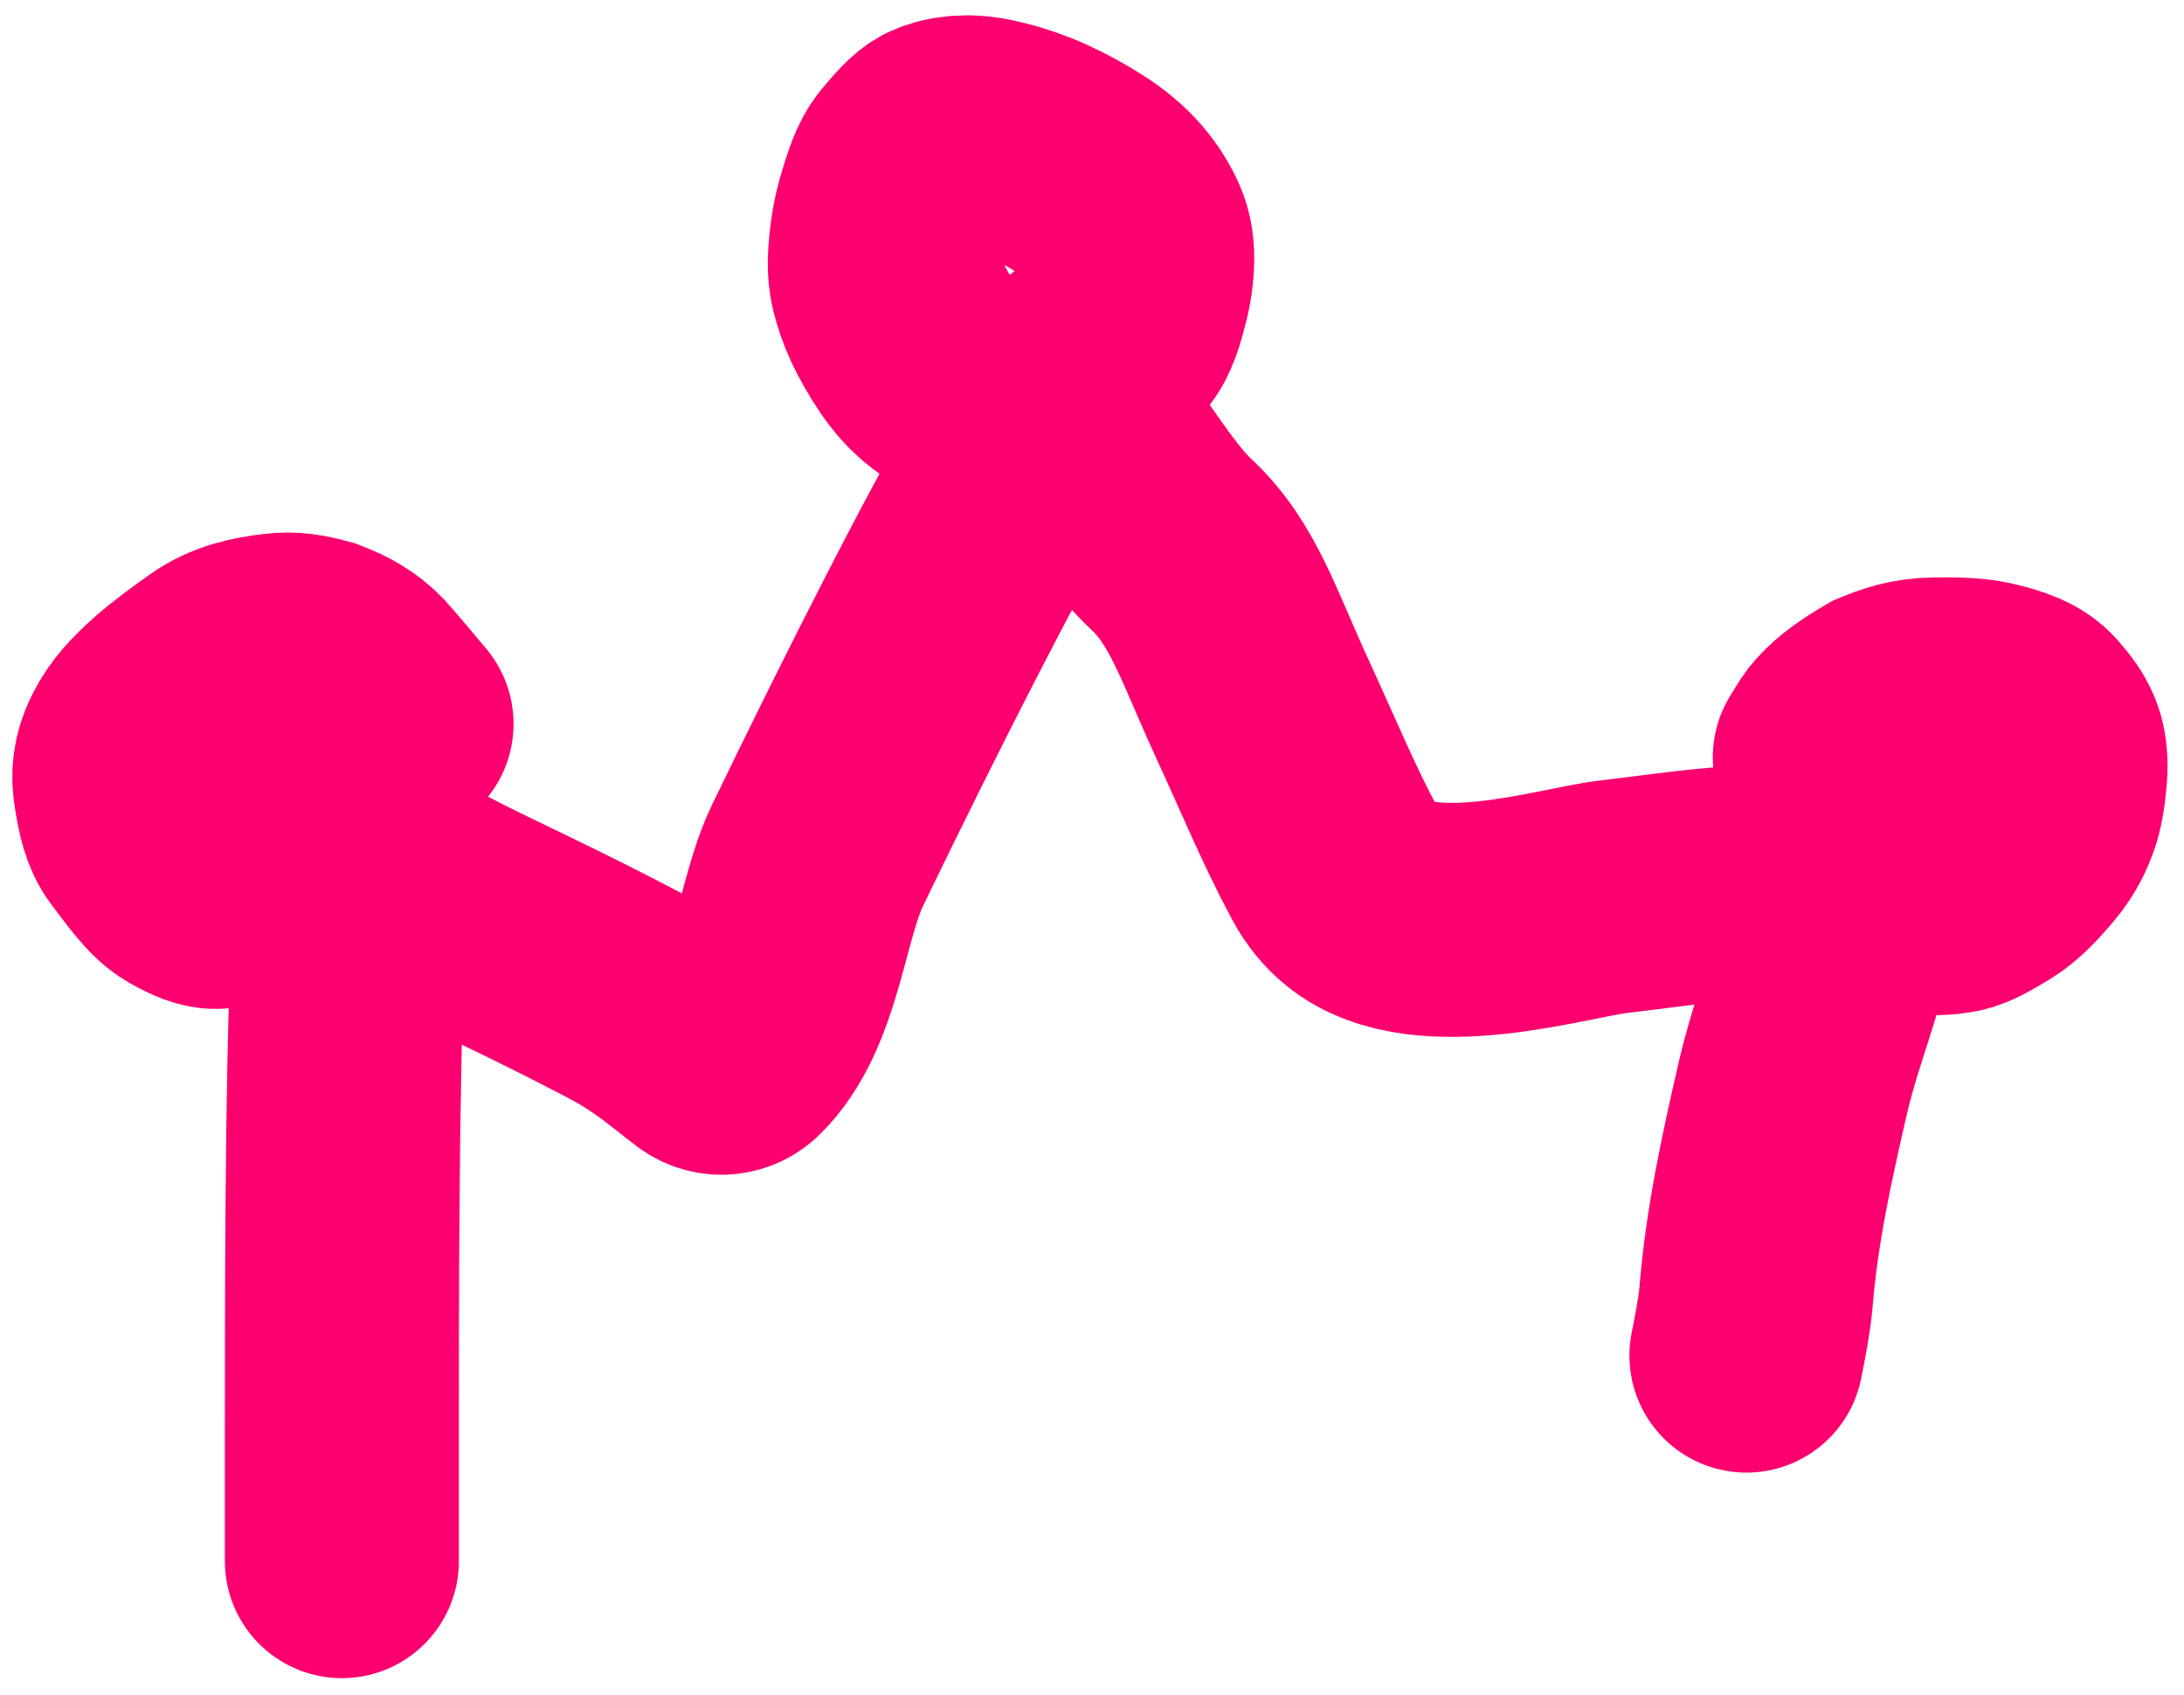 <?xml version="1.0" encoding="UTF-8"?> <svg xmlns="http://www.w3.org/2000/svg" viewBox="0 0 28.00 21.73" data-guides="{&quot;vertical&quot;:[],&quot;horizontal&quot;:[]}"><defs></defs><path fill="none" stroke="#fc006f" fill-opacity="1" stroke-width="3" stroke-opacity="1" stroke-linecap="round" id="tSvg9ec71d95b1" title="Path 1" d="M4.383 20.012C4.383 19.964 4.383 19.915 4.383 18.393C4.383 16.87 4.383 13.875 4.455 12.38C4.528 10.885 4.673 10.982 4.844 11.104C5.567 11.62 6.283 11.86 7.963 12.737C8.49 13.012 8.774 13.276 9.066 13.496C9.198 13.595 9.358 13.57 9.457 13.474C10.084 12.86 10.139 11.67 10.482 10.963C11.458 8.944 12.532 6.839 12.97 6.131C13.154 5.834 13.215 5.52 13.361 5.349C13.738 4.906 14.335 6.344 15.019 6.98C15.556 7.48 15.752 8.151 16.191 9.102C16.494 9.758 16.777 10.443 17.118 11.079C17.202 11.235 17.313 11.371 17.436 11.47C18.262 12.138 20.045 11.571 20.68 11.496C21.569 11.393 22.483 11.228 23.288 11.349C23.584 11.393 23.561 11.711 23.537 11.908C23.457 12.562 23.172 13.128 22.977 13.982C22.781 14.837 22.586 15.714 22.512 16.641C22.488 16.886 22.44 17.128 22.39 17.377"></path><path fill="none" stroke="#fc006f" fill-opacity="1" stroke-width="3" stroke-opacity="1" stroke-linecap="round" id="tSvg5f5cc58fa8" title="Path 2" d="M23.568 10.049C23.568 10.142 23.578 10.349 23.62 10.473C23.657 10.586 23.728 10.768 23.824 10.965C23.893 11.106 23.982 11.194 24.093 11.287C24.248 11.416 24.453 11.479 24.642 11.502C24.834 11.526 24.977 11.505 25.067 11.487C25.176 11.465 25.328 11.376 25.507 11.267C25.655 11.177 25.8 11.024 25.958 10.835C26.094 10.673 26.153 10.531 26.194 10.423C26.246 10.287 26.267 10.117 26.283 9.944C26.298 9.777 26.283 9.656 26.257 9.566C26.219 9.433 26.123 9.309 26.024 9.198C25.914 9.073 25.729 9.003 25.454 8.941C25.273 8.9 24.998 8.899 24.81 8.902C24.522 8.905 24.336 8.977 24.16 9.049C23.848 9.23 23.703 9.36 23.602 9.483C23.553 9.551 23.507 9.628 23.459 9.707"></path><path fill="none" stroke="#fc006f" fill-opacity="1" stroke-width="3" stroke-opacity="1" stroke-linecap="round" id="tSvg628d795c09" title="Path 3" d="M13.717 4.825C13.787 4.782 14.09 4.54 14.296 4.306C14.414 4.174 14.469 3.968 14.528 3.731C14.563 3.592 14.584 3.409 14.579 3.26C14.574 3.111 14.538 2.999 14.47 2.874C14.403 2.749 14.307 2.612 14.18 2.489C14.053 2.365 13.899 2.257 13.724 2.154C13.549 2.05 13.356 1.952 13.175 1.88C12.995 1.808 12.832 1.762 12.683 1.73C12.406 1.669 12.18 1.698 12.028 1.769C11.932 1.814 11.823 1.94 11.684 2.106C11.589 2.22 11.525 2.404 11.436 2.714C11.385 2.895 11.353 3.135 11.345 3.316C11.337 3.496 11.363 3.611 11.399 3.729C11.435 3.847 11.481 3.966 11.556 4.111C11.632 4.256 11.734 4.425 11.834 4.553C12.009 4.779 12.202 4.897 12.367 4.991C12.454 5.036 12.549 5.076 12.705 5.124C12.862 5.171 13.076 5.224 13.298 5.278"></path><path fill="none" stroke="#fc006f" fill-opacity="1" stroke-width="3" stroke-opacity="1" stroke-linecap="round" id="tSvg9935780453" title="Path 4" d="M4.591 10.152C4.573 10.167 4.554 10.182 4.314 10.374C4.075 10.566 3.614 10.935 3.348 11.14C3.028 11.386 2.899 11.42 2.784 11.432C2.689 11.442 2.561 11.387 2.396 11.293C2.213 11.188 2.042 10.934 1.86 10.697C1.753 10.557 1.708 10.362 1.669 10.099C1.631 9.852 1.7 9.681 1.762 9.56C1.859 9.37 1.999 9.218 2.202 9.037C2.35 8.903 2.613 8.711 2.784 8.59C3.025 8.42 3.279 8.368 3.562 8.334C3.738 8.312 3.894 8.339 4.09 8.394C4.299 8.476 4.45 8.557 4.602 8.713C4.714 8.838 4.896 9.055 5.084 9.279"></path></svg> 